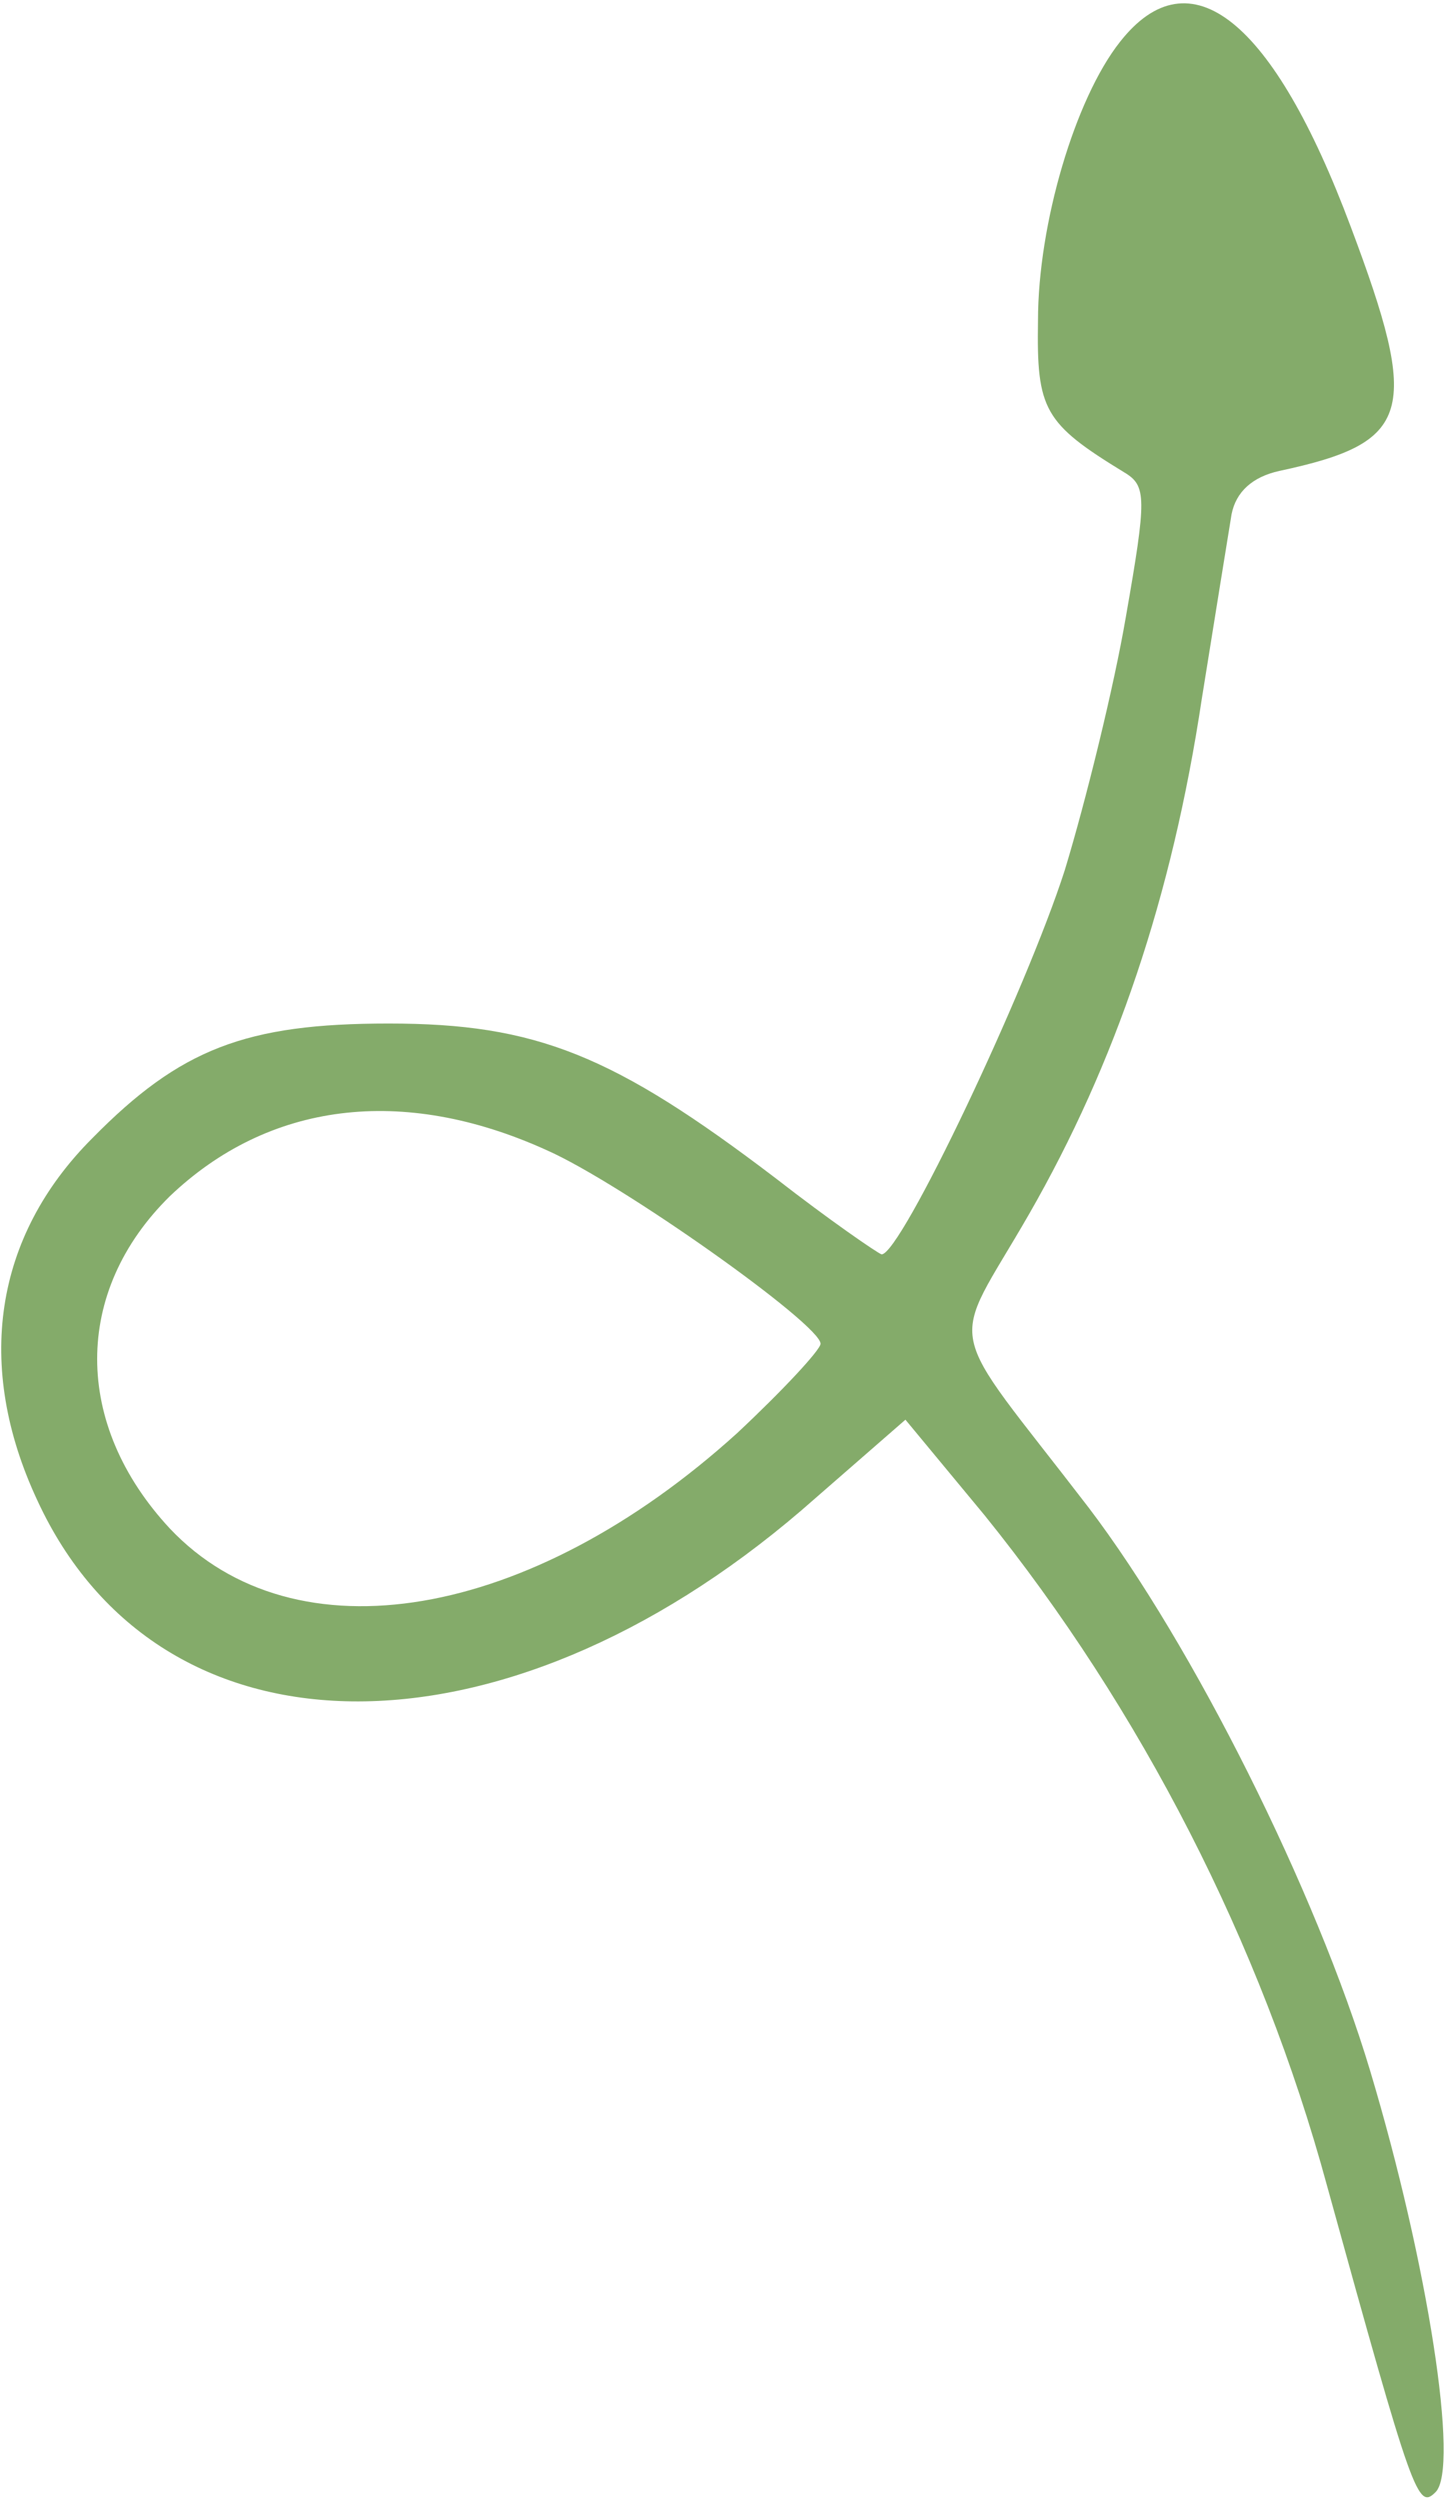 <svg xmlns="http://www.w3.org/2000/svg" width="92" height="159" viewBox="0 0 92 159" fill="none"><path d="M71.252 2.671C68.409 6.272 66.041 14.229 66.041 20.387C65.946 26.071 66.419 26.924 71.536 30.05C72.957 30.902 72.957 31.66 71.631 39.239C70.873 43.691 69.073 50.986 67.746 55.344C65.282 63.017 57.324 79.785 56.091 79.785C55.808 79.69 52.775 77.606 49.364 74.953C39.037 67.091 34.109 65.101 24.729 65.101C15.633 65.101 11.464 66.712 5.874 72.396C-0.38 78.648 -1.612 86.89 2.368 95.416C10.137 112.278 31.836 112.468 50.975 96.079L57.607 90.3L62.629 96.363C72.578 108.678 80.253 123.647 84.422 138.993C89.917 158.888 90.202 159.645 91.339 158.509C92.855 156.993 90.865 144.014 87.17 131.699C83.759 120.331 75.894 104.605 69.262 95.889C59.882 83.669 60.355 86.132 65.472 77.227C70.967 67.659 74.568 57.049 76.463 44.449C77.316 39.144 78.168 33.839 78.358 32.702C78.642 31.281 79.684 30.334 81.39 29.955C89.823 28.155 90.391 26.26 85.938 14.418C81.011 1.25 75.705 -3.012 71.252 2.671ZM34.773 73.153C39.51 75.238 52.207 84.237 52.207 85.469C52.207 85.848 49.838 88.405 46.901 91.153C33.73 103.089 18.76 105.647 10.801 97.216C4.642 90.585 4.642 82.153 10.801 76.09C17.055 70.122 25.583 68.985 34.773 73.153Z" fill="#84AB6A"></path></svg>